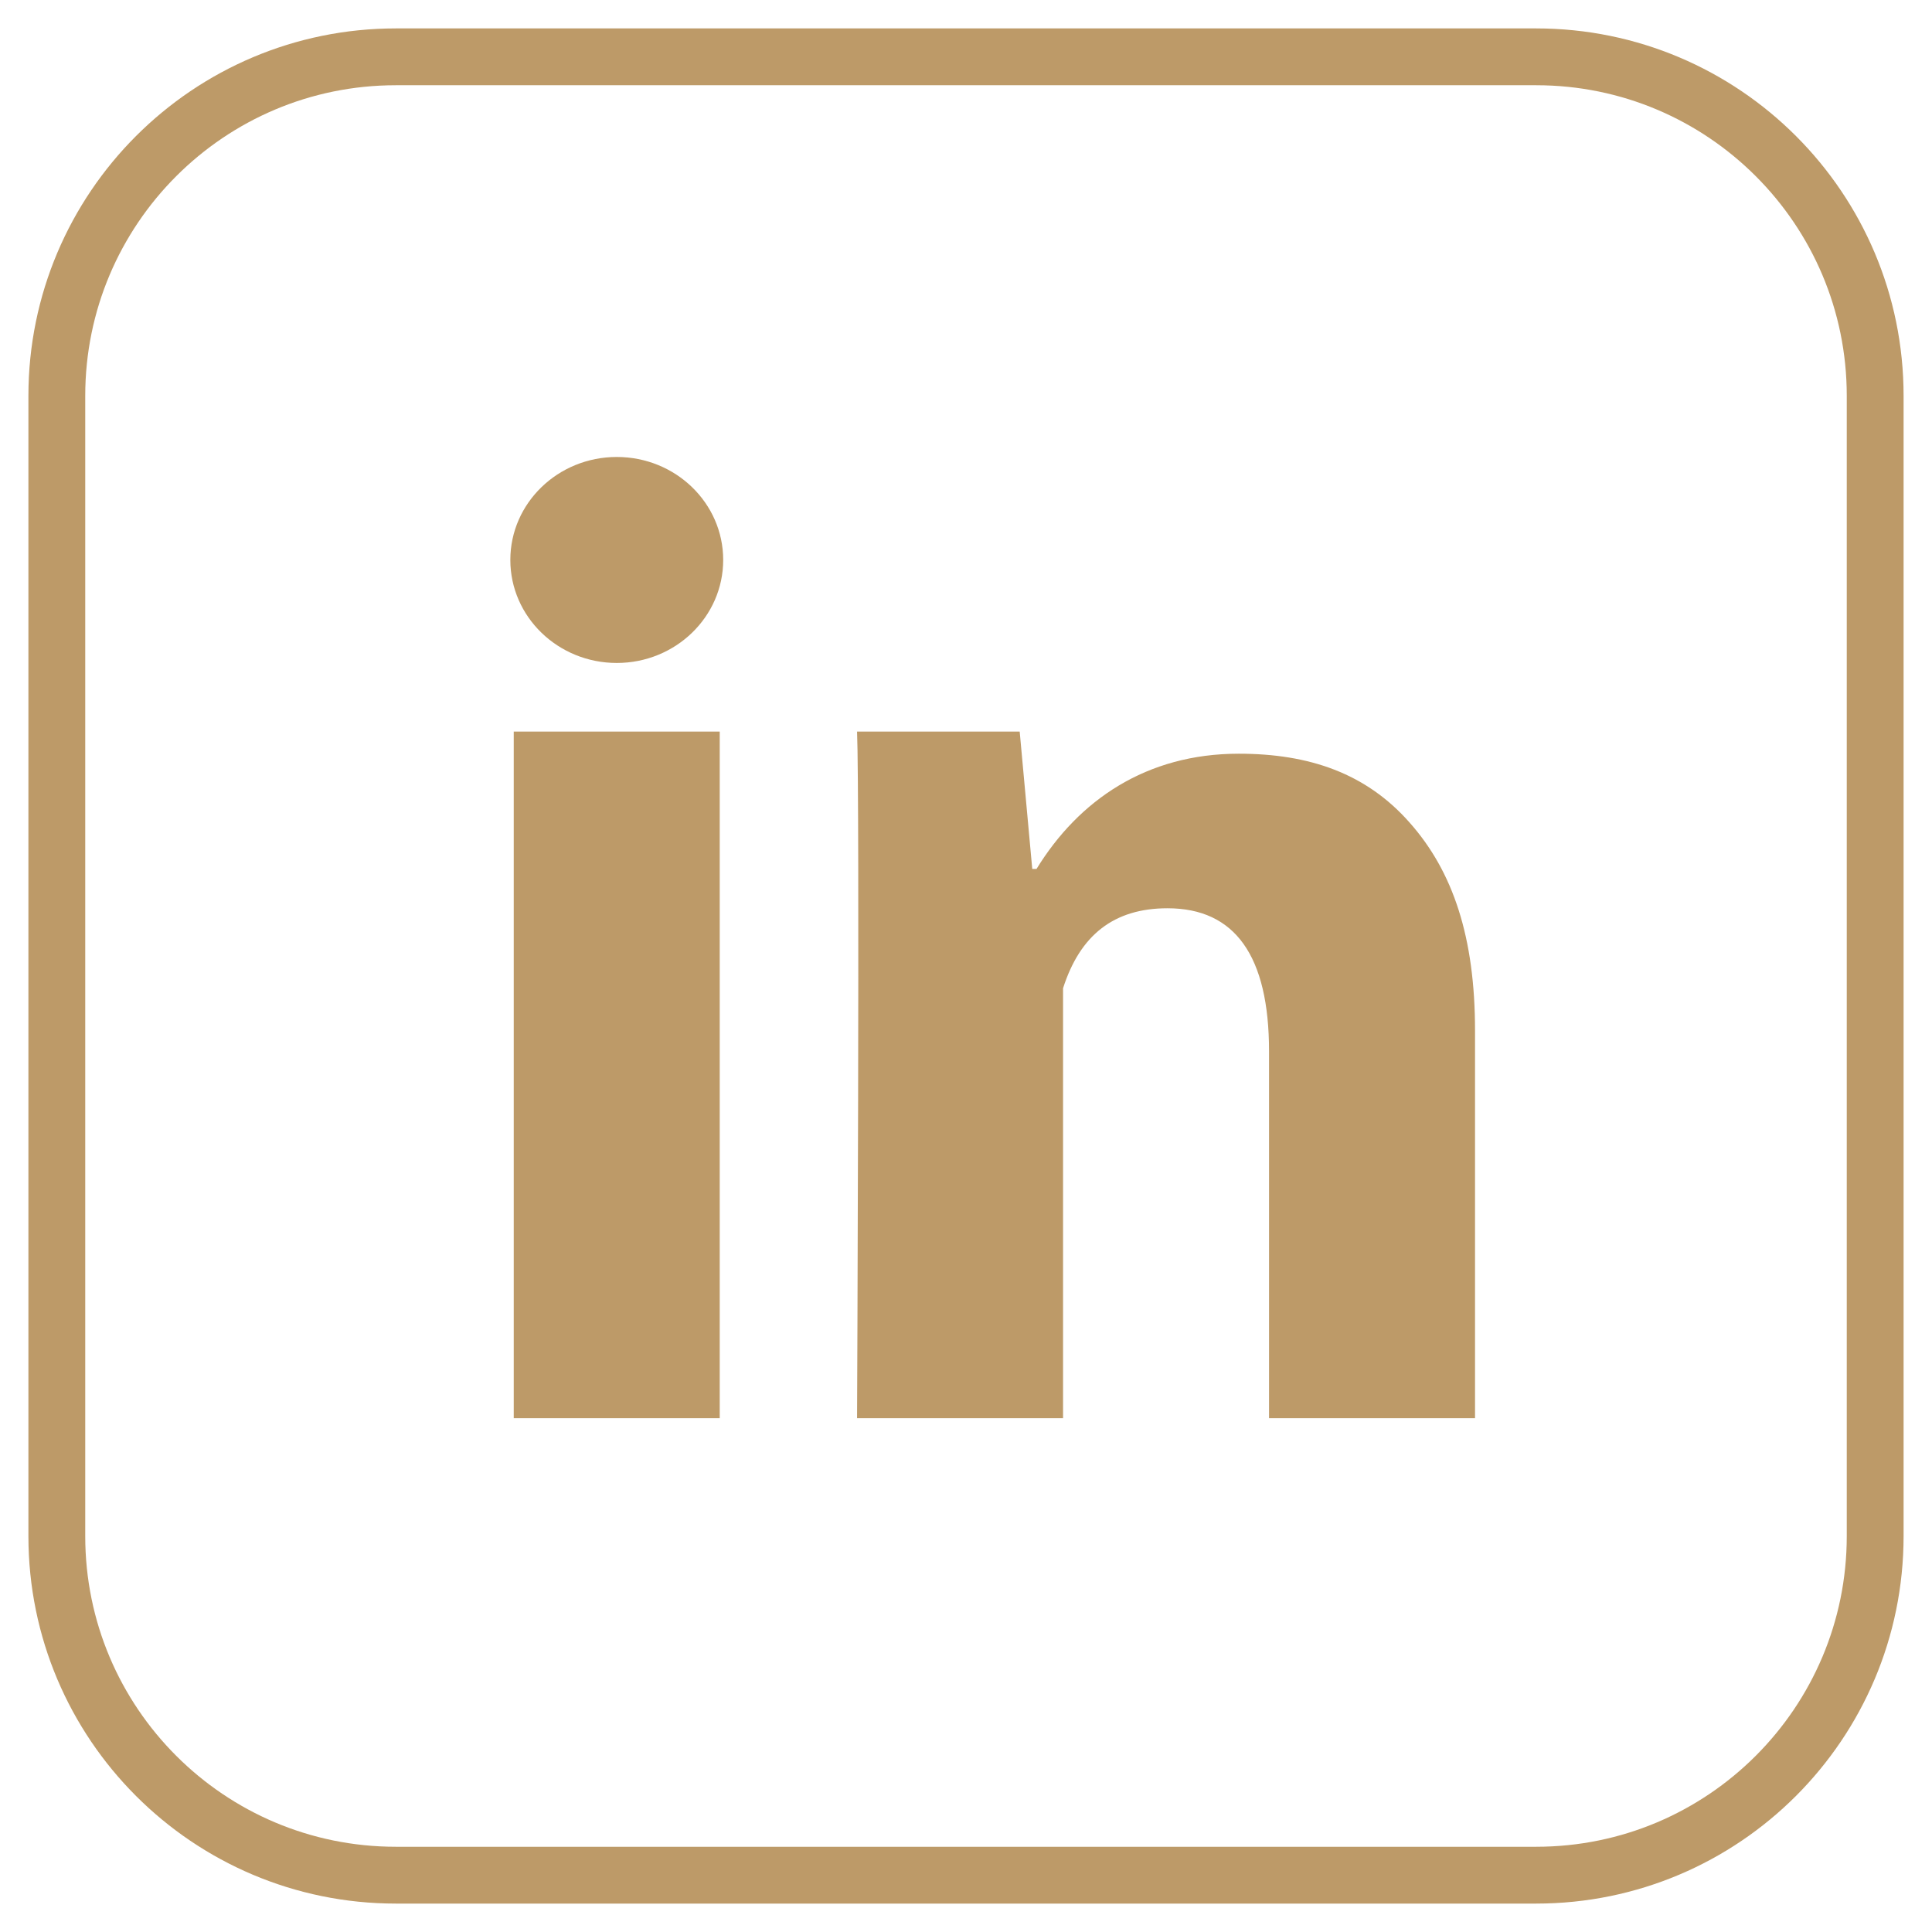 <svg width="34" height="34" viewBox="0 0 34 34" fill="none" xmlns="http://www.w3.org/2000/svg">
<path d="M27.034 33H6.966C3.671 33 1 30.329 1 27.034V6.966C1 3.671 3.671 1 6.966 1H27.034C30.329 1 33 3.671 33 6.966V27.034C32.999 30.329 30.328 33 27.034 33Z" stroke="#BD9A68" stroke-miterlimit="10" stroke-linecap="round" stroke-linejoin="round"/>
<path d="M12.666 24.958H9.041V12.875H12.666V24.958ZM25.958 24.958H22.333V18.503C22.333 16.821 21.734 15.984 20.546 15.984C19.605 15.984 19.008 16.453 18.708 17.392C18.708 18.917 18.708 24.958 18.708 24.958H15.083C15.083 24.958 15.132 14.083 15.083 12.875H17.945L18.166 15.292H18.241C18.984 14.083 20.172 13.264 21.8 13.264C23.039 13.264 24.041 13.608 24.805 14.474C25.575 15.34 25.958 16.502 25.958 18.135V24.958Z" fill="#BD9A68"/>
<path d="M10.854 11.667C11.889 11.667 12.727 10.855 12.727 9.854C12.727 8.853 11.889 8.042 10.854 8.042C9.82 8.042 8.981 8.853 8.981 9.854C8.981 10.855 9.82 11.667 10.854 11.667Z" fill="#BD9A68"/>
</svg>
